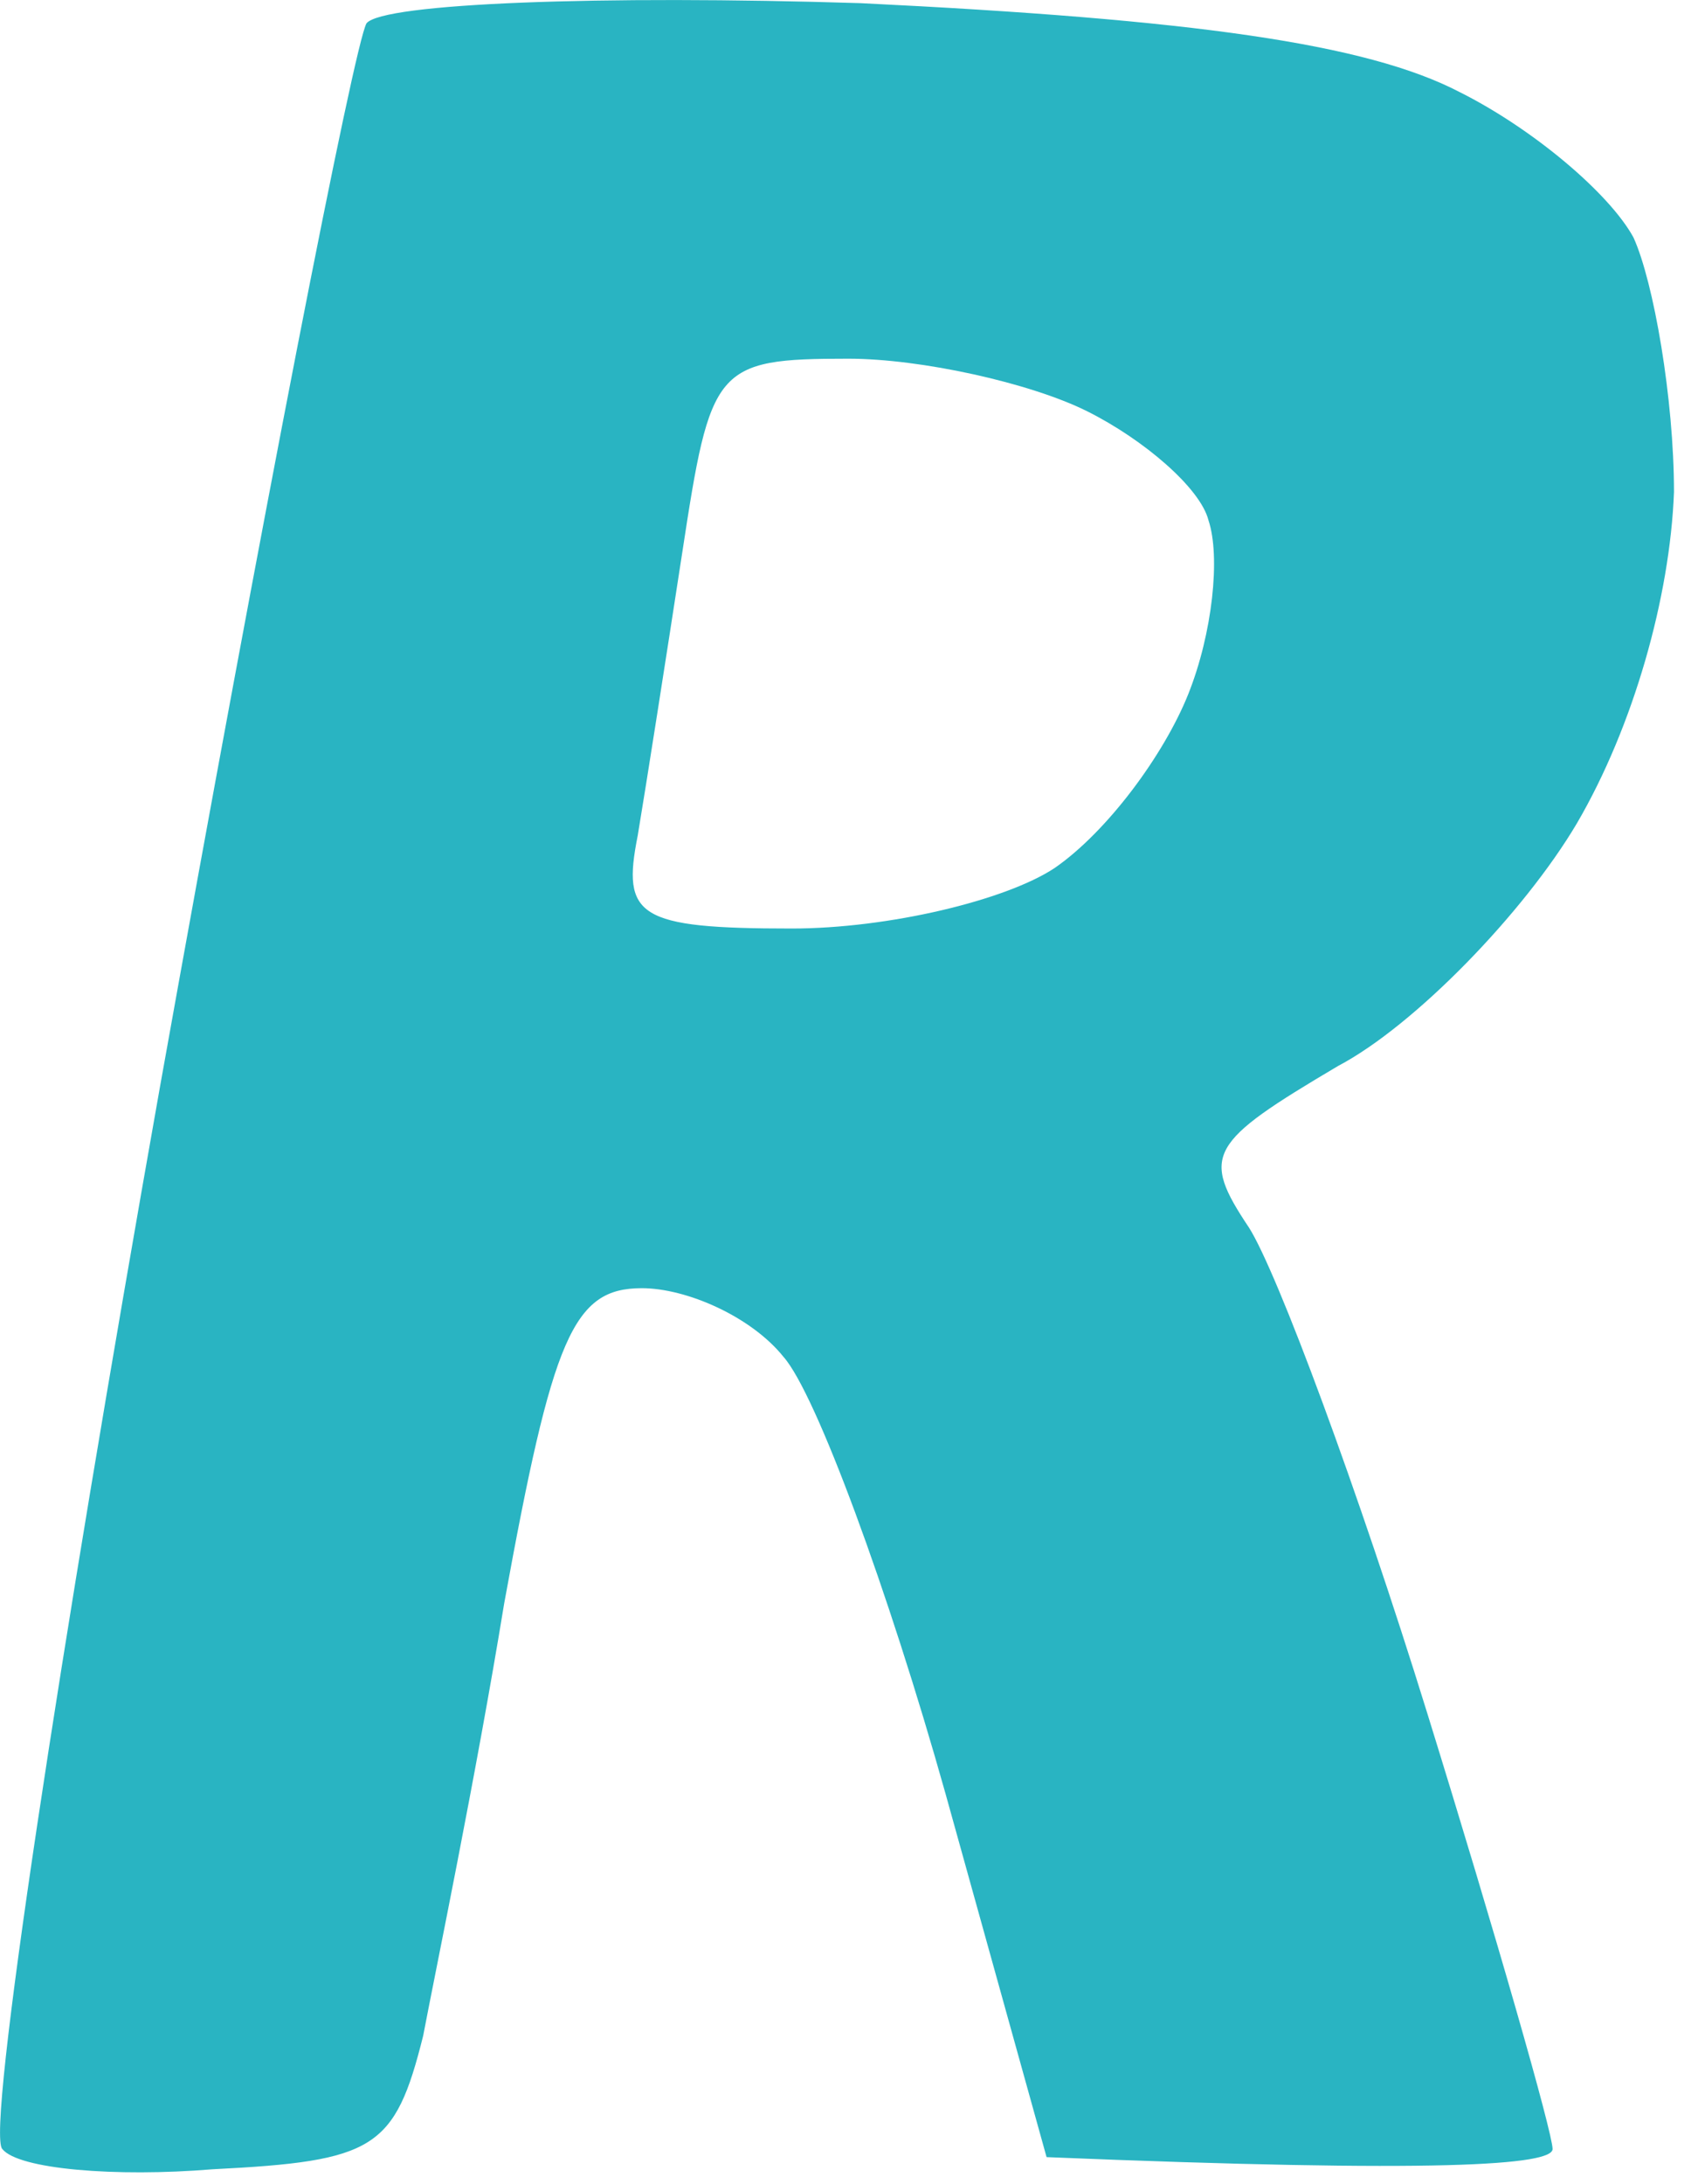<?xml version="1.0" encoding="utf-8"?>
<svg xmlns="http://www.w3.org/2000/svg" fill="none" height="100%" overflow="visible" preserveAspectRatio="none" style="display: block;" viewBox="0 0 14 18" width="100%">
<path clip-rule="evenodd" d="M7.094 0.026C9.831 0.159 11.266 0.359 12.033 0.758C12.634 1.058 13.268 1.591 13.468 1.957C13.635 2.324 13.802 3.289 13.802 4.055C13.769 4.921 13.468 5.987 13.001 6.786C12.567 7.519 11.666 8.451 11.032 8.785C9.964 9.417 9.897 9.517 10.298 10.117C10.531 10.483 11.199 12.281 11.766 14.113C12.334 15.945 12.801 17.577 12.801 17.71C12.801 17.843 11.866 17.91 8.629 17.777L7.795 14.779C7.327 13.114 6.727 11.482 6.46 11.182C6.193 10.849 5.659 10.616 5.292 10.616C4.724 10.616 4.557 11.016 4.157 13.214C3.923 14.646 3.59 16.245 3.489 16.777C3.256 17.71 3.089 17.81 1.754 17.877C0.953 17.943 0.152 17.877 0.019 17.71C-0.115 17.577 0.486 13.647 1.32 8.951C2.155 4.288 2.922 0.359 3.022 0.192C3.156 0.026 4.958 -0.041 7.094 0.026ZM5.258 6.886C5.125 7.552 5.258 7.652 6.527 7.652C7.327 7.652 8.295 7.419 8.696 7.153C9.13 6.853 9.597 6.22 9.797 5.721C9.997 5.221 10.064 4.588 9.964 4.288C9.897 4.022 9.43 3.622 8.963 3.389C8.496 3.156 7.594 2.956 6.994 2.956C5.892 2.956 5.859 3.023 5.625 4.555C5.492 5.421 5.325 6.487 5.258 6.886Z" fill="#17AEBD" fill-rule="evenodd" id="Path 7" opacity="0.92"/>
</svg>